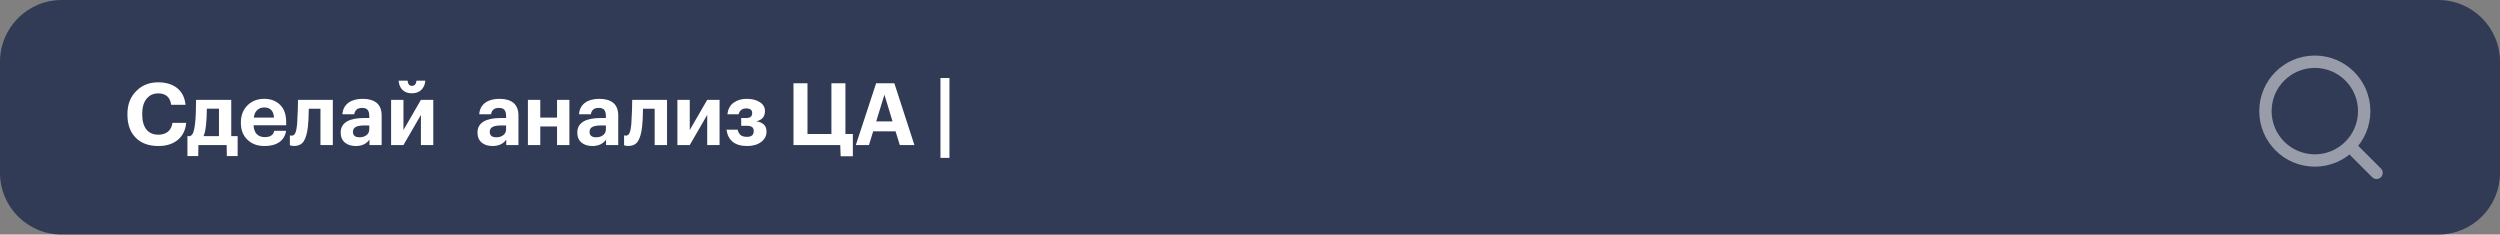 <?xml version="1.0" encoding="UTF-8"?> <svg xmlns="http://www.w3.org/2000/svg" width="405" height="38" viewBox="0 0 405 38" fill="none"><rect x="0" y="0" width="405" height="38" fill="#808080" stroke="none"/><path d="M0 10C0 4.477 4.477 6.10352e-05 10 6.10352e-05L395 6.10352e-05C400.523 6.10352e-05 405 4.477 405 10V28C405 33.523 400.523 38 395 38L10 38C4.477 38 0 33.523 0 28L0 10Z" fill="#182547" fill-opacity="0.75"></path><path d="M25.67 23.654C24.055 23.654 22.809 23.187 21.932 22.254C21.073 21.367 20.644 20.135 20.644 18.558V18.446C20.644 16.934 21.12 15.702 22.072 14.75C22.996 13.807 24.177 13.336 25.614 13.336C26.865 13.336 27.877 13.635 28.652 14.232C29.473 14.876 29.94 15.791 30.052 16.976H27.728C27.56 15.744 26.86 15.128 25.628 15.128C24.835 15.128 24.205 15.422 23.738 16.01C23.271 16.589 23.038 17.396 23.038 18.432V18.544C23.038 19.589 23.262 20.397 23.71 20.966C24.167 21.535 24.811 21.82 25.642 21.82C26.277 21.82 26.795 21.661 27.196 21.344C27.597 21.017 27.845 20.537 27.938 19.902H30.164C30.043 21.125 29.571 22.058 28.75 22.702C27.957 23.337 26.93 23.654 25.67 23.654ZM33.374 20.224C33.299 21.036 33.164 21.647 32.968 22.058H35.474V17.606H33.514C33.495 18.754 33.449 19.627 33.374 20.224ZM32.114 25.278H30.364V22.058H30.784C31.017 21.955 31.195 21.75 31.316 21.442C31.437 21.125 31.531 20.667 31.596 20.07C31.708 19.118 31.764 17.821 31.764 16.178H37.462V22.058H38.498V25.278H36.748L36.72 23.5H32.142L32.114 25.278ZM42.846 23.654C41.707 23.654 40.797 23.323 40.115 22.66C39.388 21.988 39.023 21.078 39.023 19.93V19.818C39.023 18.679 39.388 17.755 40.115 17.046C40.825 16.355 41.716 16.01 42.789 16.01C43.807 16.01 44.638 16.304 45.282 16.892C46 17.545 46.359 18.493 46.359 19.734V20.294H41.081C41.109 20.91 41.278 21.386 41.586 21.722C41.903 22.049 42.342 22.212 42.901 22.212C43.779 22.212 44.288 21.871 44.428 21.19H46.346C46.224 21.983 45.86 22.595 45.254 23.024C44.656 23.444 43.853 23.654 42.846 23.654ZM44.386 19.048C44.32 17.956 43.788 17.41 42.789 17.41C42.332 17.41 41.954 17.555 41.656 17.844C41.366 18.124 41.184 18.525 41.109 19.048H44.386ZM49.885 20.49C49.763 21.563 49.539 22.357 49.213 22.87C48.886 23.383 48.368 23.64 47.659 23.64C47.407 23.64 47.229 23.621 47.127 23.584L46.959 23.528V21.918C46.968 21.927 46.991 21.937 47.029 21.946C47.103 21.965 47.183 21.974 47.267 21.974C47.528 21.974 47.724 21.82 47.855 21.512C47.985 21.195 48.079 20.719 48.135 20.084C48.144 19.935 48.153 19.739 48.163 19.496C48.181 19.253 48.195 18.959 48.205 18.614C48.223 18.259 48.237 17.979 48.247 17.774C48.265 17.102 48.275 16.57 48.275 16.178H53.917V23.5H51.915V17.62H50.025C50.006 18.88 49.959 19.837 49.885 20.49ZM57.64 23.654C56.931 23.654 56.357 23.481 55.918 23.136C55.433 22.753 55.19 22.198 55.19 21.47C55.19 20.658 55.545 20.051 56.254 19.65C56.889 19.295 57.803 19.118 58.998 19.118H59.824V18.824C59.824 18.357 59.735 18.017 59.558 17.802C59.39 17.587 59.082 17.48 58.634 17.48C57.915 17.48 57.5 17.825 57.388 18.516H55.47C55.526 17.695 55.867 17.06 56.492 16.612C57.061 16.211 57.817 16.01 58.76 16.01C59.703 16.01 60.44 16.215 60.972 16.626C61.541 17.074 61.826 17.774 61.826 18.726V23.5H59.852V22.618C59.357 23.309 58.62 23.654 57.64 23.654ZM58.242 22.24C58.699 22.24 59.077 22.123 59.376 21.89C59.675 21.657 59.824 21.339 59.824 20.938V20.322H59.04C58.424 20.322 57.957 20.401 57.64 20.56C57.332 20.719 57.178 20.985 57.178 21.358C57.178 21.946 57.533 22.24 58.242 22.24ZM68.244 14.568C67.862 14.932 67.353 15.114 66.718 15.114C66.084 15.114 65.58 14.932 65.206 14.568C64.833 14.195 64.623 13.695 64.576 13.07H66.032C66.088 13.63 66.317 13.91 66.718 13.91C67.157 13.91 67.409 13.63 67.474 13.07H68.902C68.856 13.695 68.636 14.195 68.244 14.568ZM63.358 23.5V16.178H65.36V21.064L68.188 16.178H70.19V23.5H68.188V18.614L65.36 23.5H63.358ZM79.803 23.654C79.093 23.654 78.519 23.481 78.081 23.136C77.595 22.753 77.353 22.198 77.353 21.47C77.353 20.658 77.707 20.051 78.417 19.65C79.051 19.295 79.966 19.118 81.161 19.118H81.987V18.824C81.987 18.357 81.898 18.017 81.721 17.802C81.553 17.587 81.245 17.48 80.797 17.48C80.078 17.48 79.663 17.825 79.551 18.516H77.633C77.689 17.695 78.029 17.06 78.655 16.612C79.224 16.211 79.98 16.01 80.923 16.01C81.865 16.01 82.603 16.215 83.135 16.626C83.704 17.074 83.989 17.774 83.989 18.726V23.5H82.015V22.618C81.52 23.309 80.783 23.654 79.803 23.654ZM80.405 22.24C80.862 22.24 81.24 22.123 81.539 21.89C81.837 21.657 81.987 21.339 81.987 20.938V20.322H81.203C80.587 20.322 80.12 20.401 79.803 20.56C79.495 20.719 79.341 20.985 79.341 21.358C79.341 21.946 79.695 22.24 80.405 22.24ZM90.239 20.49H87.523V23.5H85.521V16.178H87.523V19.048H90.239V16.178H92.241V23.5H90.239V20.49ZM95.97 23.654C95.261 23.654 94.687 23.481 94.248 23.136C93.763 22.753 93.52 22.198 93.52 21.47C93.52 20.658 93.875 20.051 94.584 19.65C95.219 19.295 96.133 19.118 97.328 19.118H98.154V18.824C98.154 18.357 98.065 18.017 97.888 17.802C97.72 17.587 97.412 17.48 96.964 17.48C96.245 17.48 95.83 17.825 95.718 18.516H93.8C93.856 17.695 94.197 17.06 94.822 16.612C95.391 16.211 96.147 16.01 97.09 16.01C98.033 16.01 98.77 16.215 99.302 16.626C99.871 17.074 100.156 17.774 100.156 18.726V23.5H98.182V22.618C97.687 23.309 96.95 23.654 95.97 23.654ZM96.572 22.24C97.029 22.24 97.407 22.123 97.706 21.89C98.005 21.657 98.154 21.339 98.154 20.938V20.322H97.37C96.754 20.322 96.287 20.401 95.97 20.56C95.662 20.719 95.508 20.985 95.508 21.358C95.508 21.946 95.863 22.24 96.572 22.24ZM104.026 20.49C103.905 21.563 103.681 22.357 103.354 22.87C103.028 23.383 102.51 23.64 101.8 23.64C101.548 23.64 101.371 23.621 101.268 23.584L101.1 23.528V21.918C101.11 21.927 101.133 21.937 101.17 21.946C101.245 21.965 101.324 21.974 101.408 21.974C101.67 21.974 101.866 21.82 101.996 21.512C102.127 21.195 102.22 20.719 102.276 20.084C102.286 19.935 102.295 19.739 102.304 19.496C102.323 19.253 102.337 18.959 102.346 18.614C102.365 18.259 102.379 17.979 102.388 17.774C102.407 17.102 102.416 16.57 102.416 16.178H108.058V23.5H106.056V17.62H104.166C104.148 18.88 104.101 19.837 104.026 20.49ZM109.738 23.5V16.178H111.74V21.064L114.568 16.178H116.57V23.5L114.568 23.5V18.614L111.74 23.5H109.738ZM123.923 18.012C123.923 18.899 123.456 19.445 122.523 19.65C123.624 19.827 124.175 20.373 124.175 21.288V21.33C124.175 22.002 123.886 22.557 123.307 22.996C122.728 23.435 121.972 23.654 121.039 23.654C120.031 23.654 119.247 23.425 118.687 22.968C118.136 22.501 117.805 21.848 117.693 21.008H119.499C119.592 21.4 119.756 21.694 119.989 21.89C120.232 22.077 120.572 22.17 121.011 22.17C121.739 22.17 122.103 21.862 122.103 21.246V21.204C122.103 20.653 121.744 20.378 121.025 20.378H120.073V19.118H120.899C121.534 19.118 121.851 18.857 121.851 18.334V18.306C121.851 17.811 121.529 17.564 120.885 17.564C120.232 17.564 119.821 17.881 119.653 18.516H117.847C117.931 17.685 118.262 17.06 118.841 16.64C119.429 16.22 120.129 16.01 120.941 16.01C121.818 16.01 122.532 16.187 123.083 16.542C123.643 16.897 123.923 17.377 123.923 17.984V18.012ZM136.188 25.32L136.118 23.5H128.544V13.49H130.812V21.708H134.69V13.49H136.958V21.708H138.162V25.32H136.188ZM141.932 13.49H144.886L148.134 23.5H145.768L145.082 21.274H141.456L140.77 23.5H138.642L141.932 13.49ZM141.946 19.664H144.592L143.276 15.338L141.946 19.664ZM152.354 12.636H153.81V25.572H152.354V12.636Z" fill="white"></path><path d="M385 28L380.65 23.65M383 18C383 22.418 379.418 26 375 26C370.582 26 367 22.418 367 18C367 13.582 370.582 10 375 10C379.418 10 383 13.582 383 18Z" stroke="white" stroke-opacity="0.5" stroke-width="2" stroke-linecap="round" stroke-linejoin="round"></path></svg> 